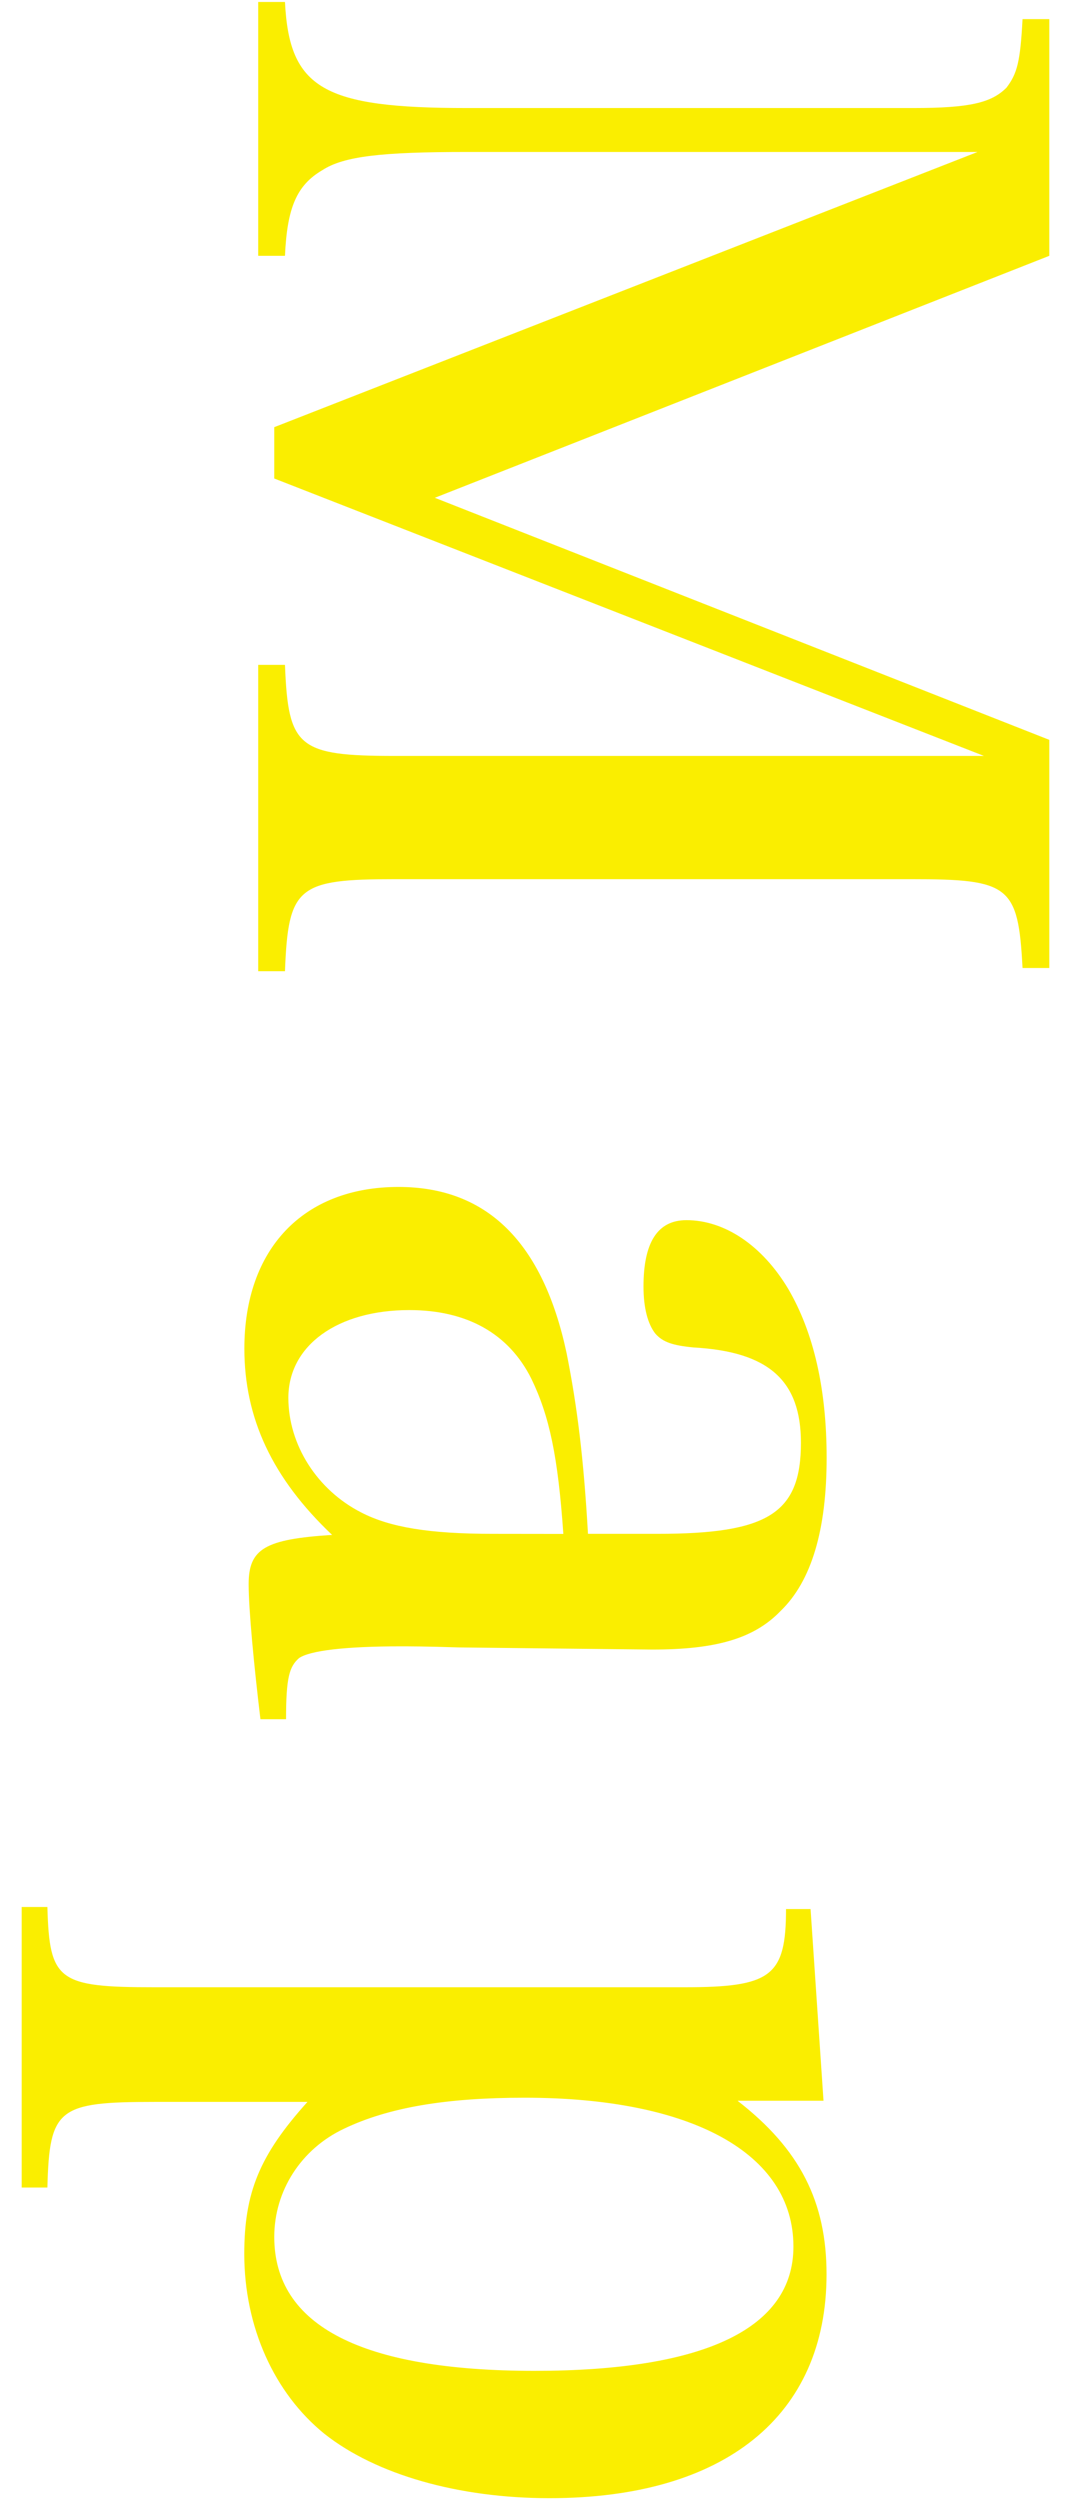 <svg enable-background="new 0 0 12 28" viewBox="0 0 12 28" xmlns="http://www.w3.org/2000/svg"><g fill="#faee00"><path d="m5.232 1.702c-.96 0-1.379.048-1.619.203-.288.168-.396.42-.42.96h-.3v-2.843h.3c.048.972.432 1.188 2.039 1.188h5.001c.636 0 .876-.06 1.044-.228.119-.156.155-.288.18-.768h.3v2.651l-6.885 2.71 6.885 2.711v2.555h-.3c-.048-.924-.145-.995-1.247-.995h-5.782c-1.092 0-1.199.083-1.235 1.031h-.3v-3.431h.3c.036.924.144 1.02 1.235 1.02h6.597l-7.952-3.107v-.575l7.88-3.082z"/><path d="m2.918 19.254c-.072-.6-.132-1.224-.132-1.512 0-.396.18-.504.935-.552-.671-.636-.983-1.307-.983-2.087 0-1.115.66-1.81 1.727-1.81.995 0 1.619.624 1.883 1.859.12.6.192 1.186.24 2.026h.779c1.235 0 1.607-.227 1.607-1.02 0-.695-.36-1.02-1.2-1.067-.239-.023-.348-.06-.432-.156-.084-.108-.132-.287-.132-.527 0-.491.156-.743.481-.743.432 0 .851.287 1.139.767.288.491.432 1.127.432 1.895 0 .804-.168 1.379-.516 1.715-.3.312-.731.432-1.439.432l-1.103-.012-1.067-.012c-.36-.012-.576-.012-.648-.012-.623 0-1.019.048-1.139.132-.108.096-.145.216-.145.684zm3.394-2.075c-.06-.863-.155-1.319-.359-1.739-.252-.504-.72-.768-1.367-.768-.804 0-1.355.396-1.355.983 0 .528.324 1.032.815 1.283.324.168.768.24 1.476.24z"/><path d="m8.266 23.529c.695.539.995 1.127.995 1.942 0 1.583-1.139 2.507-3.105 2.507-1.02 0-1.943-.264-2.52-.72-.564-.456-.899-1.199-.899-2.015 0-.684.168-1.104.708-1.703h-1.715c-1.08 0-1.176.072-1.199.959h-.288v-3.142h.288c.023.827.119.899 1.199.899h5.937c.972 0 1.14-.12 1.14-.876h.275l.145 2.147h-.96zm-4.413.312c-.48.227-.78.695-.78 1.211 0 .996.983 1.5 2.915 1.5 1.919 0 2.902-.48 2.902-1.392 0-1.044-1.14-1.667-3.011-1.667-.875 0-1.523.107-2.026.348z"/></g></svg>